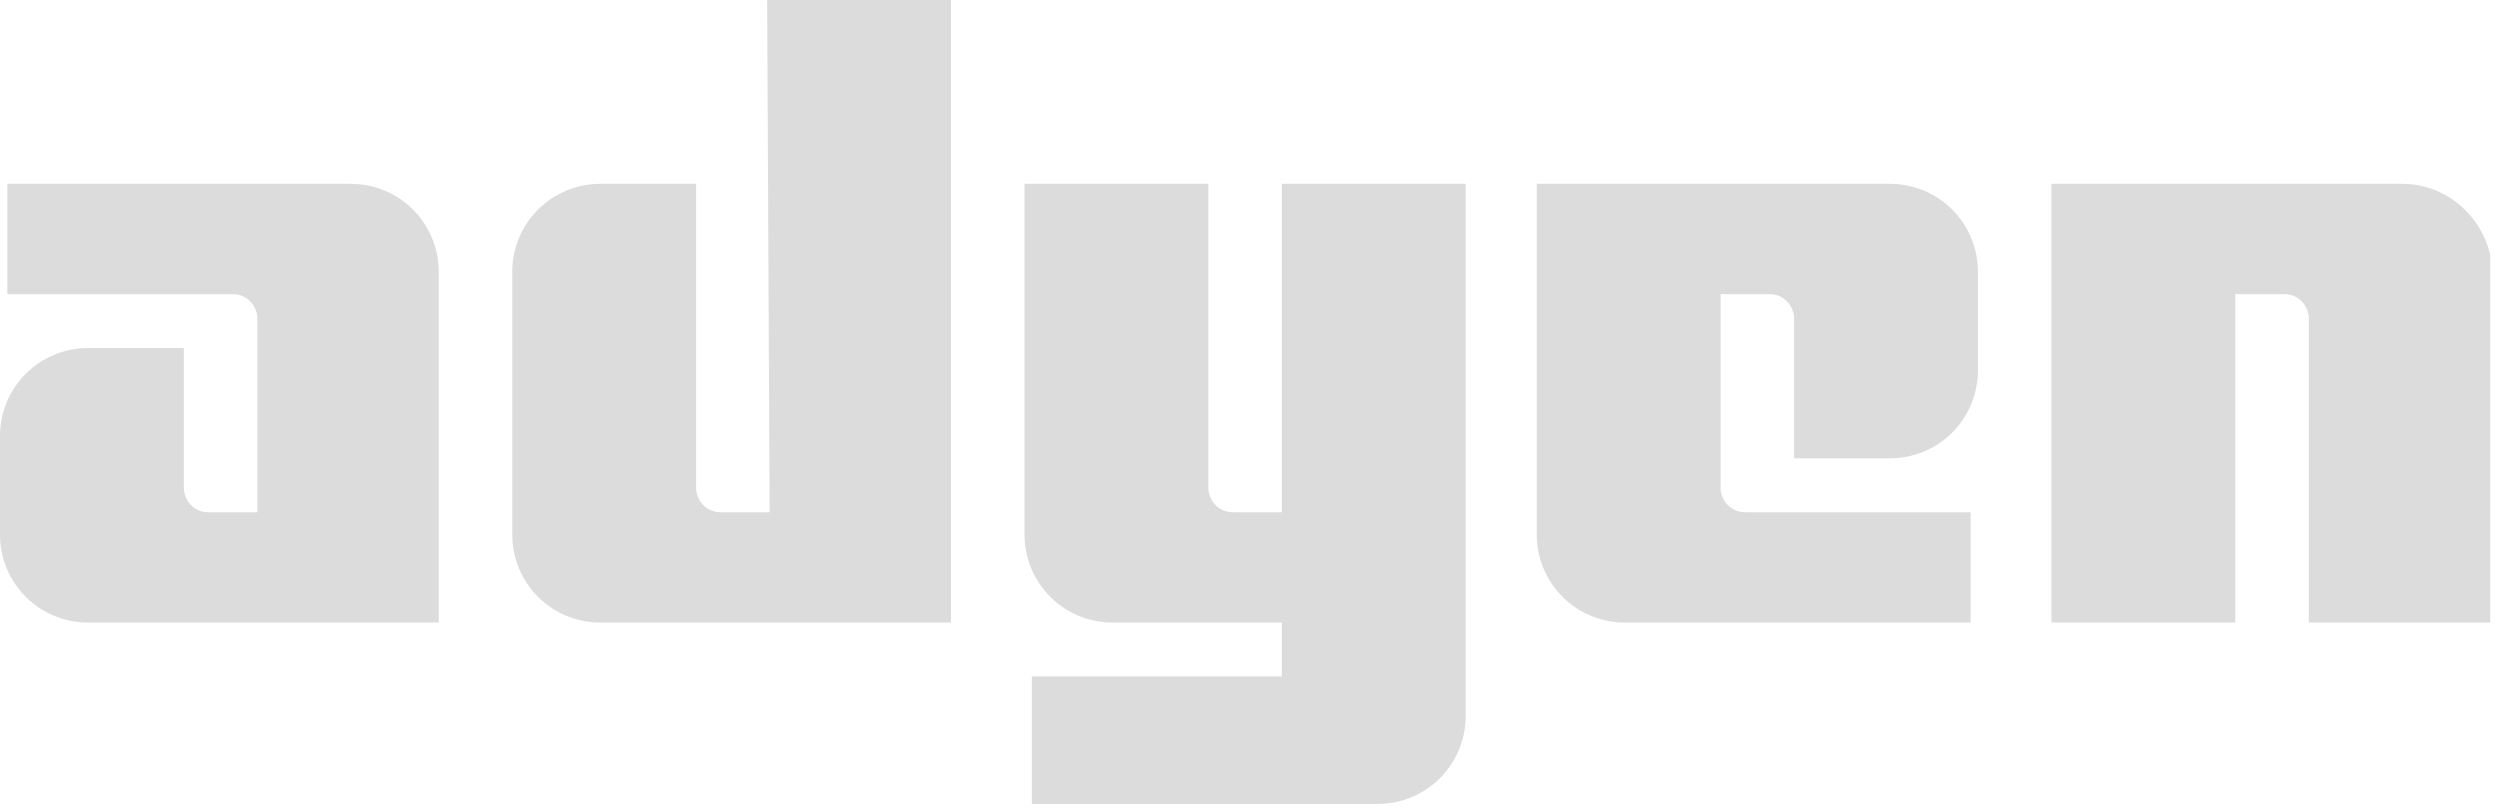 <svg width="102" height="33" viewBox="0 0 102 33" fill="none" xmlns="http://www.w3.org/2000/svg">
<g clip-path="url(#clip0_25112_2036)">
<path d="M14.3 7.5H0.3V12H9.5C10.1 12 10.5 12.5 10.5 13V20.9H8.5C7.9 20.9 7.5 20.4 7.5 19.9V14.2H3.6C1.6 14.2 0 15.8 0 17.8V21.8C0 23.8 1.6 25.4 3.6 25.4H17.9V11.1C17.9 9.1 16.3 7.5 14.3 7.5Z" fill="#DCDCDC"/>
<path d="M31.4 20.9H29.4C28.8 20.9 28.4 20.4 28.4 19.9V7.5H24.5C22.5 7.5 20.9 9.1 20.9 11.1V21.8C20.9 23.8 22.5 25.4 24.5 25.4H38.8V0H31.3L31.4 20.9Z" fill="#DCDCDC"/>
<path d="M52.3 20.9H50.3C49.7 20.9 49.3 20.4 49.3 19.9V7.5H41.8V21.8C41.8 23.8 43.4 25.4 45.4 25.4H52.3V27.6H42.1V32.8H56.2C58.2 32.8 59.8 31.2 59.8 29.2V7.5H52.3V20.9Z" fill="#DCDCDC"/>
<path d="M77.1 7.5H62.7V21.8C62.7 23.8 64.3 25.4 66.3 25.4H80.4V20.9H71.2C70.6 20.9 70.2 20.4 70.2 19.9V12H72.2C72.8 12 73.2 12.5 73.2 13V18.7H77.1C79.1 18.7 80.7 17.1 80.7 15.1V11.1C80.7 9.1 79.1 7.5 77.1 7.5Z" fill="#DCDCDC"/>
<path d="M98 7.5H83.7V25.4H91.2V12H93.2C93.8 12 94.2 12.5 94.2 13V25.4H101.7V11.1C101.6 9.1 100 7.5 98 7.5Z" fill="#DCDCDC"/>
</g>
<defs>
<clipPath id="clip0_25112_2036">
<rect width="101.6" height="32.9" fill="white"/>
</clipPath>
</defs>
</svg>
